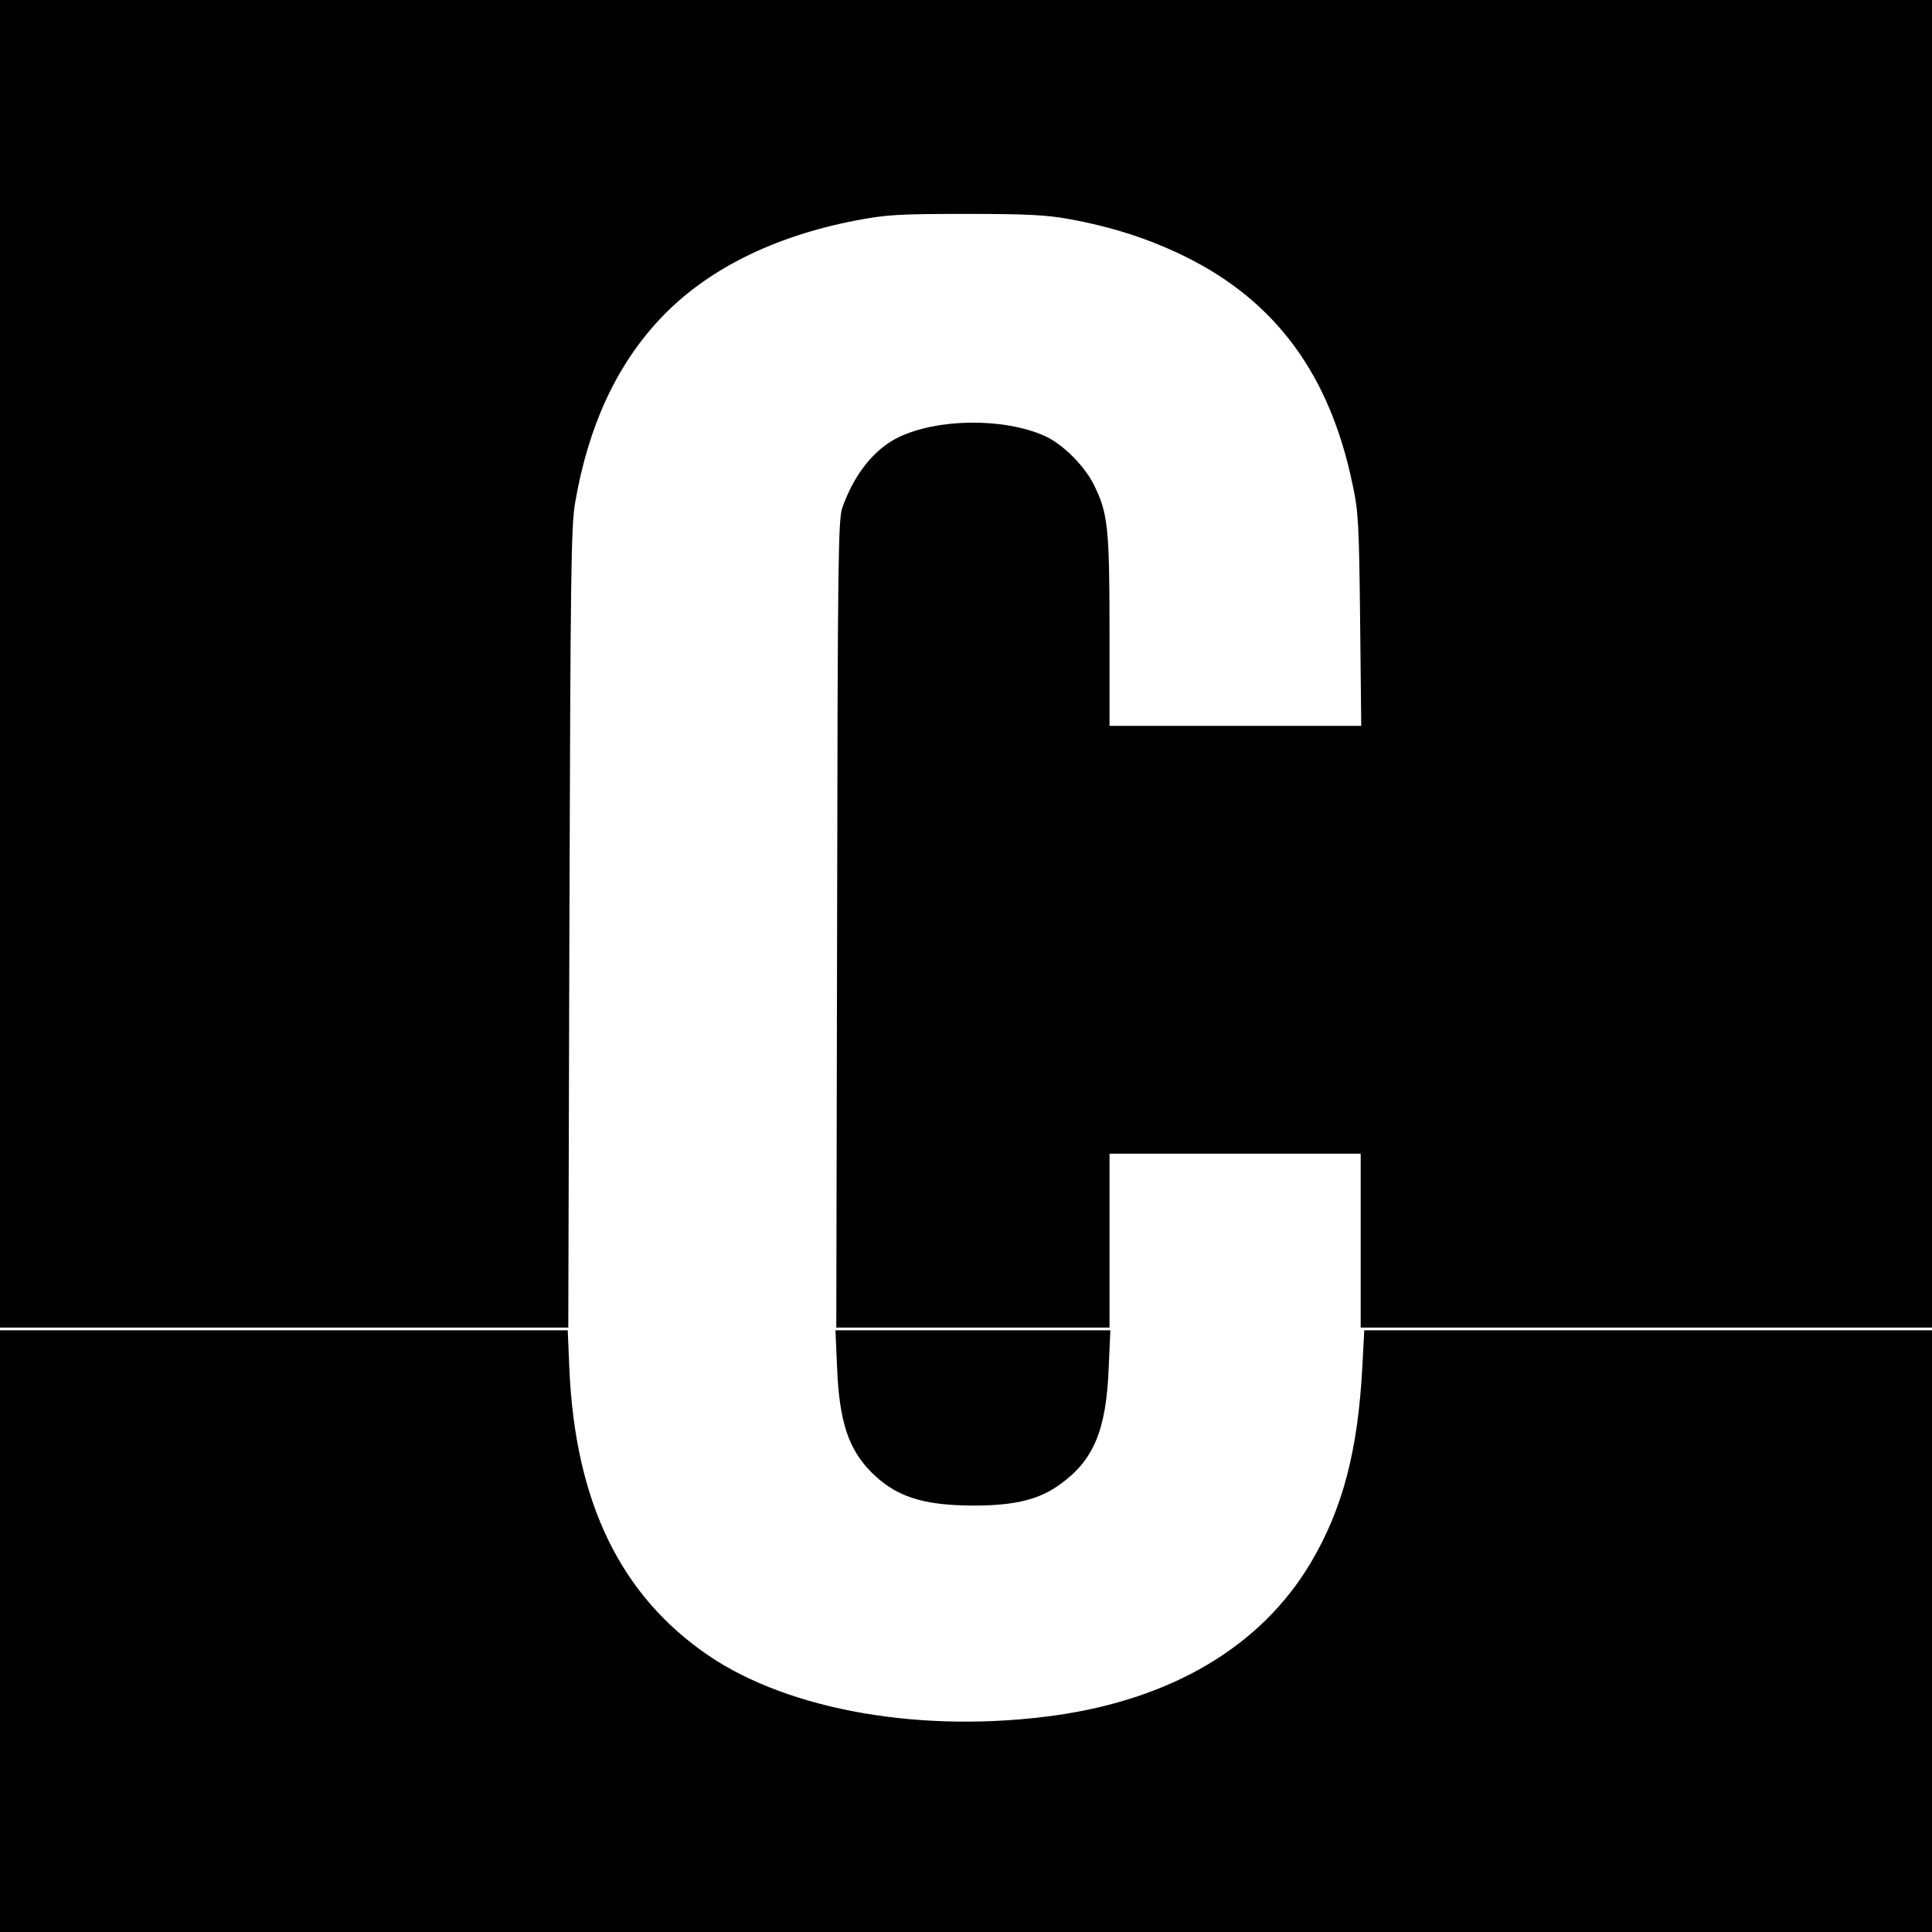 <?xml version="1.0" standalone="no"?>
<!DOCTYPE svg PUBLIC "-//W3C//DTD SVG 20010904//EN"
 "http://www.w3.org/TR/2001/REC-SVG-20010904/DTD/svg10.dtd">
<svg version="1.0" xmlns="http://www.w3.org/2000/svg"
 width="700pt" height="700pt" viewBox="0 0 700 700"
 preserveAspectRatio="xMidYMid meet">
<g transform="translate(0,700) scale(0.1,-0.1)"
fill="#000000" stroke="none">
<path d="M0 4595 l0 -2405 1029 0 1030 0 4 1448 c4 1288 6 1457 21 1542 48
277 149 495 306 663 166 178 411 301 715 359 107 20 149 23 395 23 223 0 294
-4 375 -19 158 -29 290 -72 420 -136 328 -162 524 -429 606 -827 21 -98 23
-143 27 -490 l4 -383 -456 0 -456 0 0 343 c0 377 -6 430 -58 533 -35 69 -114
147 -178 175 -149 66 -388 63 -530 -6 -87 -43 -159 -133 -202 -254 -15 -42
-17 -182 -19 -1508 l-3 -1463 495 0 495 0 0 315 0 315 455 0 455 0 0 -315 0
-315 1035 0 1035 0 0 2405 0 2405 -3500 0 -3500 0 0 -2405z"/>
<path d="M0 1090 l0 -1090 3500 0 3500 0 0 1090 0 1090 -1029 0 -1028 0 -7
-132 c-16 -306 -72 -517 -188 -712 -179 -300 -500 -491 -923 -551 -478 -67
-961 16 -1257 216 -319 217 -483 554 -505 1037 l-6 142 -1029 0 -1028 0 0
-1090z"/>
<path d="M3033 2043 c8 -193 41 -293 123 -376 88 -89 185 -121 369 -122 151 0
239 21 316 77 121 87 167 195 176 421 l6 137 -498 0 -498 0 6 -137z"/>
</g>
</svg>